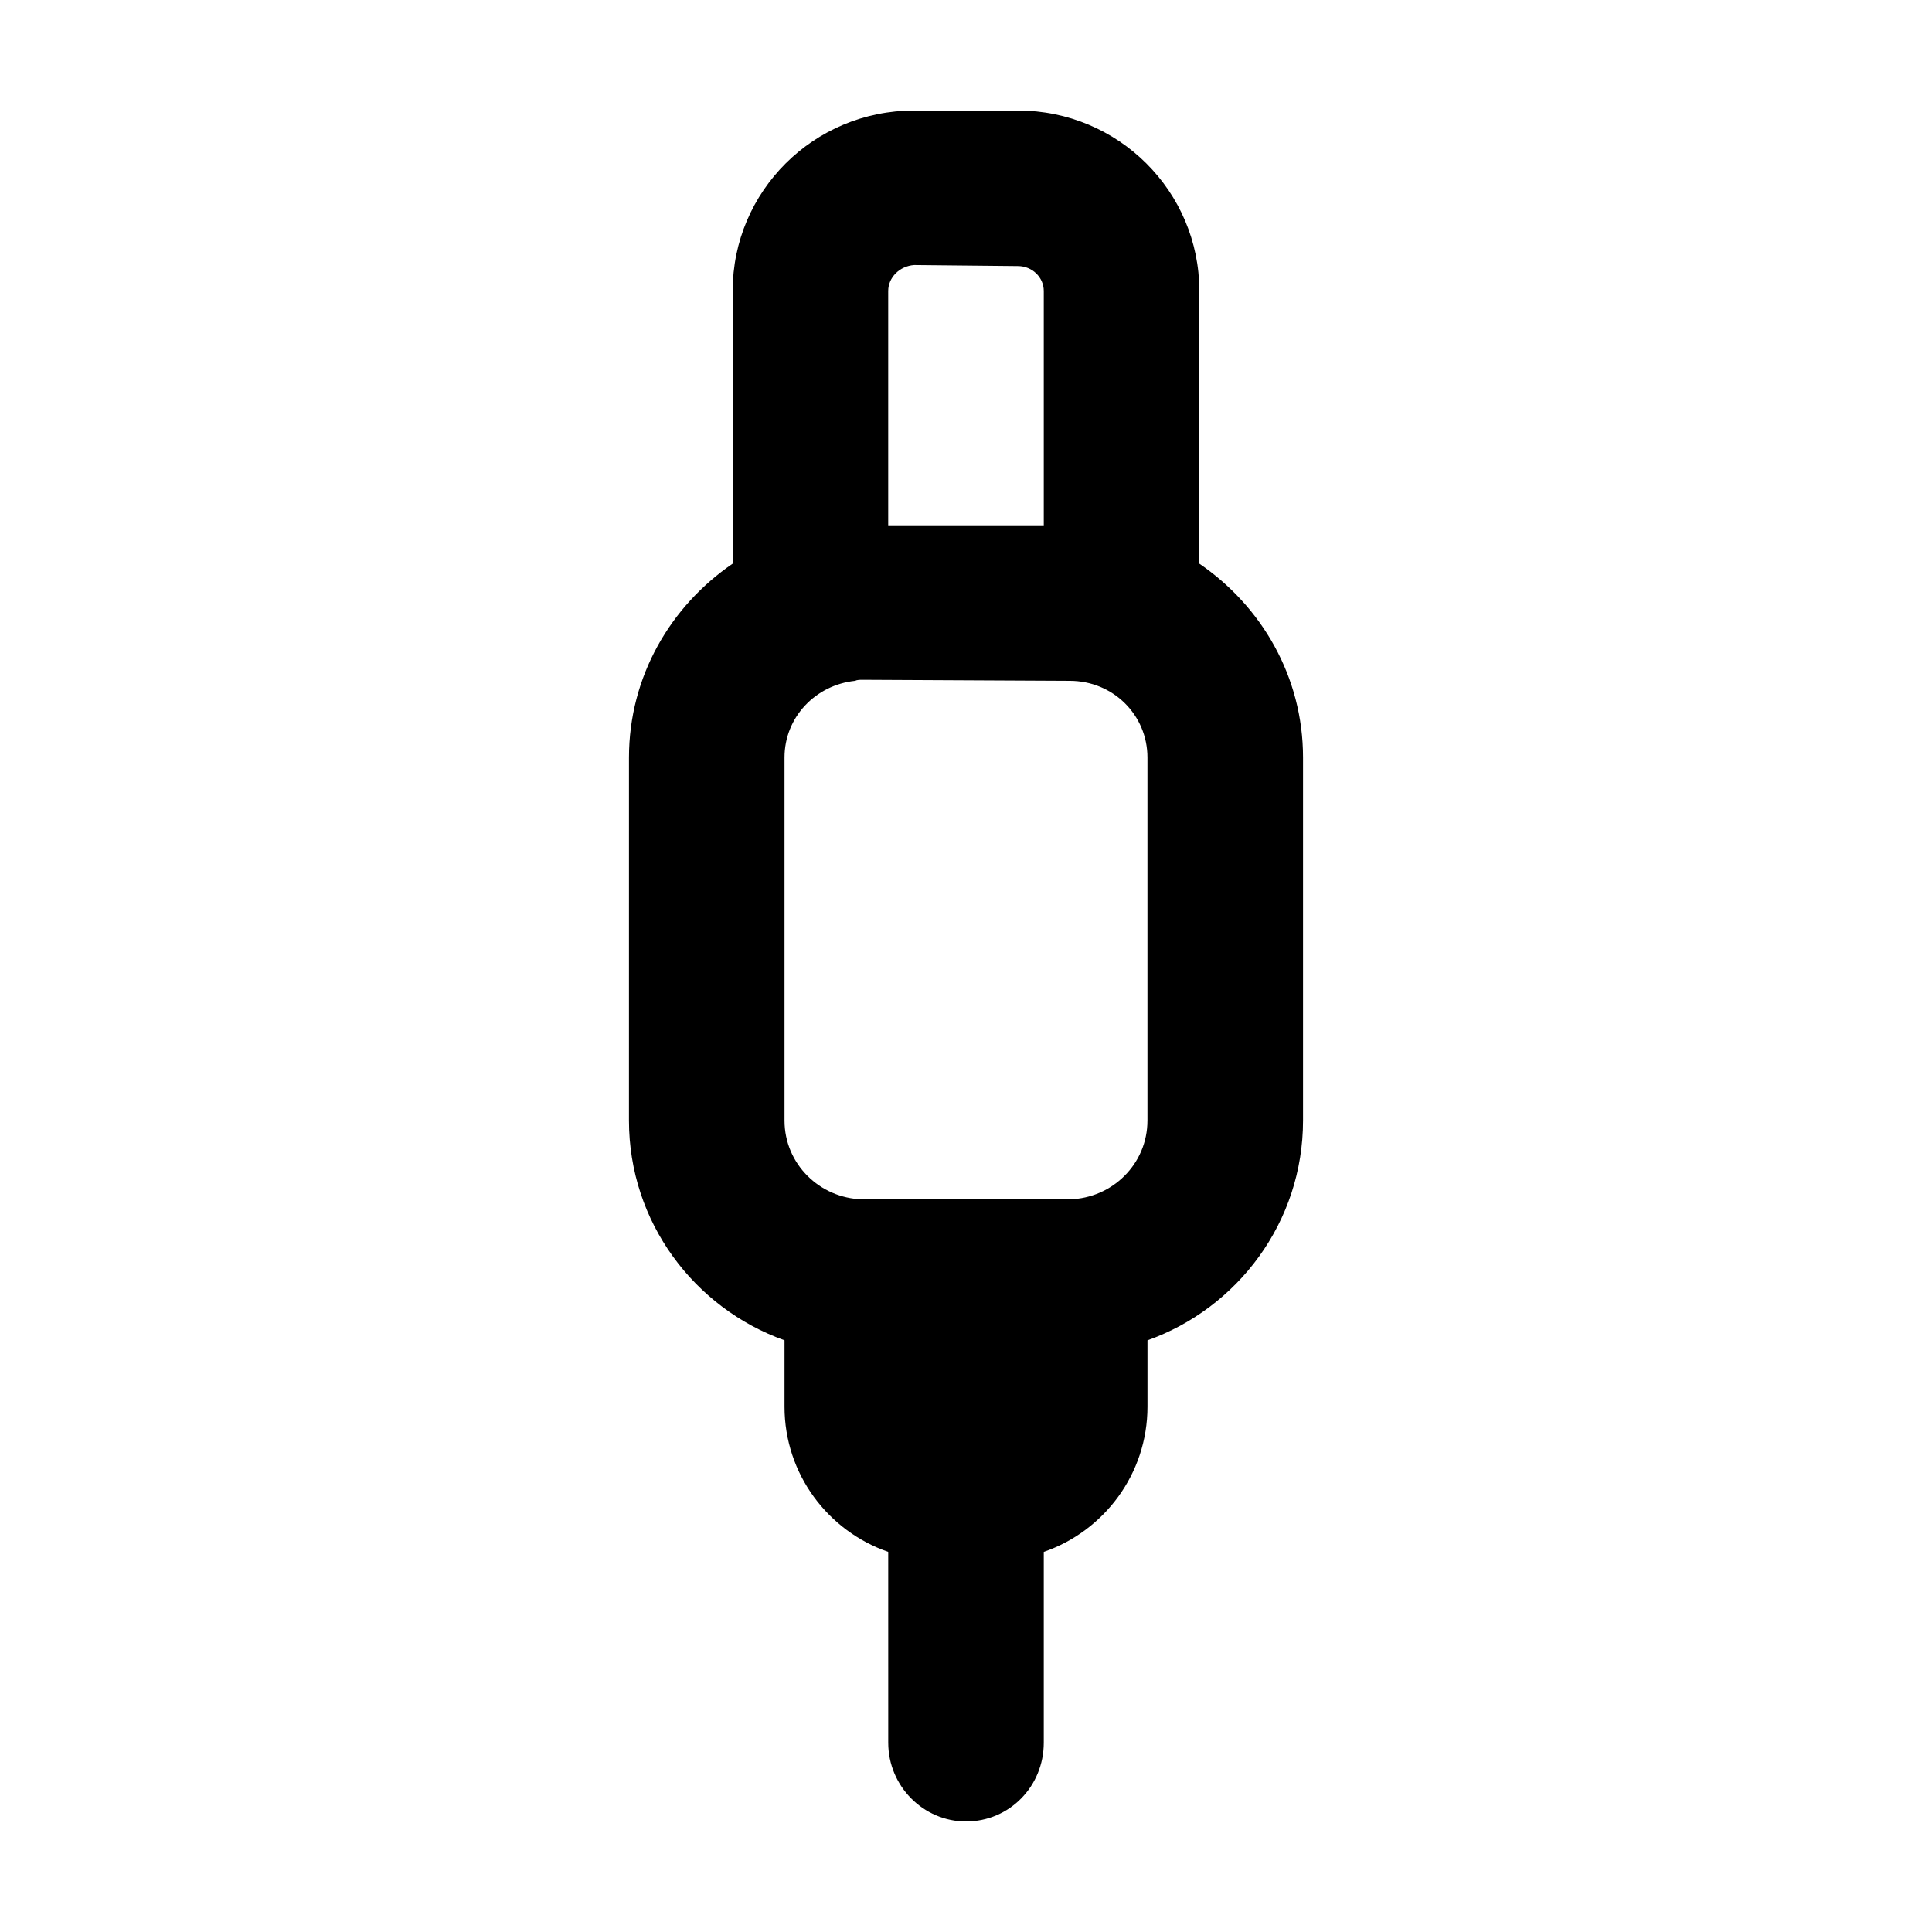 <?xml version="1.0" encoding="UTF-8"?>
<!-- Uploaded to: ICON Repo, www.svgrepo.com, Generator: ICON Repo Mixer Tools -->
<svg fill="#000000" width="800px" height="800px" version="1.1" viewBox="144 144 512 512" xmlns="http://www.w3.org/2000/svg">
 <path d="m420.61 283.21v-62.105c0-3.57-3.023-6.594-6.871-6.594l-27.484-0.277c-3.848 0.277-6.871 3.301-6.871 6.871v62.105zm27.477 157.73v-96.18c0-11.266-9.07-20.332-20.609-20.332l-54.961-0.277c-0.551 0-1.375 0-1.926 0.277-10.445 1.098-18.688 9.617-18.688 20.332v96.184c0 11.543 9.344 20.609 20.609 20.883h54.961c11.273-0.273 20.613-9.344 20.613-20.887zm13.746-219.84v72.27c16.488 11.266 27.484 29.953 27.484 51.387v96.184c0 26.93-17.312 49.742-41.223 58.262v17.59c0 17.859-11.543 32.973-27.484 38.473v50.562c0 11.543-9.07 20.883-20.609 20.883-11.266 0-20.609-9.344-20.609-20.883l-0.004-50.566c-15.941-5.496-27.484-20.609-27.484-38.473v-17.59c-23.906-8.52-41.223-31.328-41.223-58.262l0.004-96.176c0-21.438 10.992-40.125 27.484-51.387l-0.004-72.273c0-26.379 21.438-47.816 48.094-47.816h27.484c26.652 0 48.09 21.438 48.09 47.816z"/>
</svg>